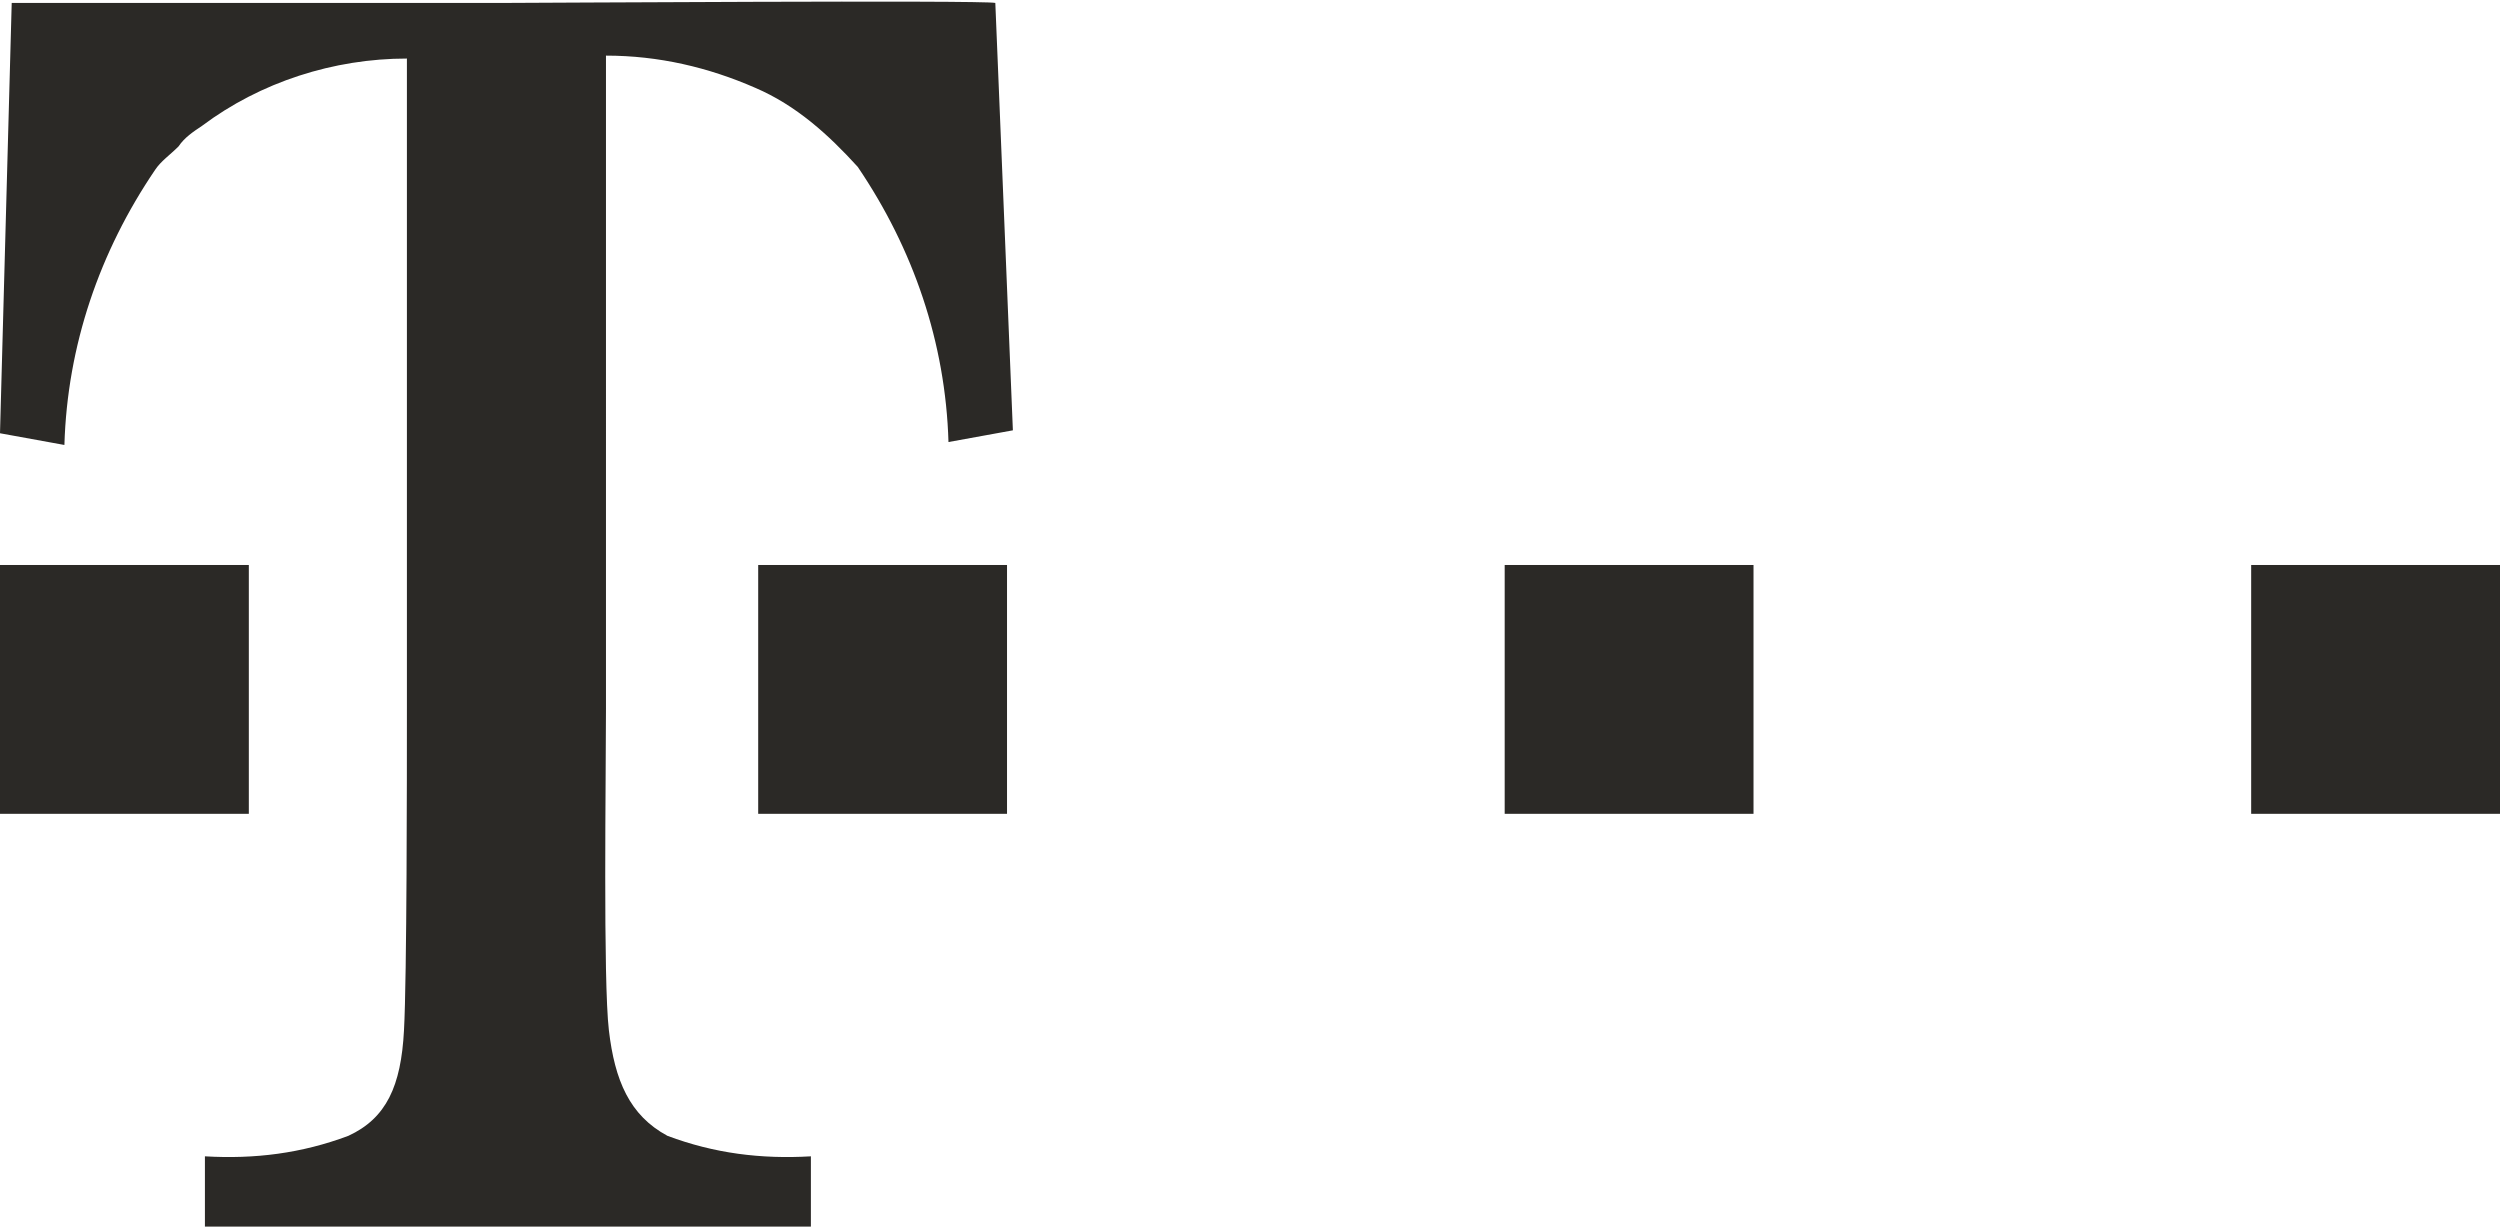 <svg version="1.1" xmlns="http://www.w3.org/2000/svg" xmlns:xlink="http://www.w3.org/1999/xlink" x="0" y="0" viewBox="0 0 85.4 42" xml:space="preserve"><style>.st232432454353546546{fill-rule:evenodd;clip-rule:evenodd;fill:#2B2926}</style><defs><path id="SVGID_1_3243242343424" d="M0 0h85.4v42H0z"/></defs><clipPath id="SVGID_00000061455218387060881380000003334912736557454993_"><use xlink:href="#SVGID_1_3243242343424" overflow="visible"/></clipPath><g clip-path="url(#SVGID_00000061455218387060881380000003334912736557454993_)"><defs><path id="SVGID_00000137093905659949040140000016905592737813939134_" d="M0 0h85.4v42H0z"/></defs><clipPath id="SVGID_00000086679678454397382720000011123966152873124508_"><use xlink:href="#SVGID_00000137093905659949040140000016905592737813939134_" overflow="visible"/></clipPath><g clip-path="url(#SVGID_00000086679678454397382720000011123966152873124508_)"><path class="st232432454353546546" d="M0 14.8l2.2.4c.1-3.4 1.2-6.6 3.1-9.4.2-.3.5-.5.8-.8.2-.3.5-.5.8-.7 2-1.5 4.5-2.3 7-2.3v22.2c0 2.3 0 9.2-.1 11-.1 1.9-.6 3-1.9 3.6-1.6.6-3.2.8-4.9.7v2.4h20.7v-2.4c-1.7.1-3.3-.1-4.9-.7-1.3-.7-1.8-1.9-2-3.6s-.1-8.7-.1-11V1.9c1.8 0 3.5.4 5.1 1.1 1.4.6 2.5 1.6 3.5 2.7 1.9 2.8 3 6 3.1 9.4l2.2-.4L34 .1c-.4-.1-15.9 0-16.7 0H.4L0 14.8z"/><path class="st232432454353546546" d="M0 27.8h8.5v-8.5H0v8.5zM25.9 27.8h8.5v-8.5h-8.5v8.5zM51.4 27.8h8.5v-8.5h-8.5v8.5zM76.9 27.8h8.5v-8.5h-8.5v8.5z"/></g></g></svg>

